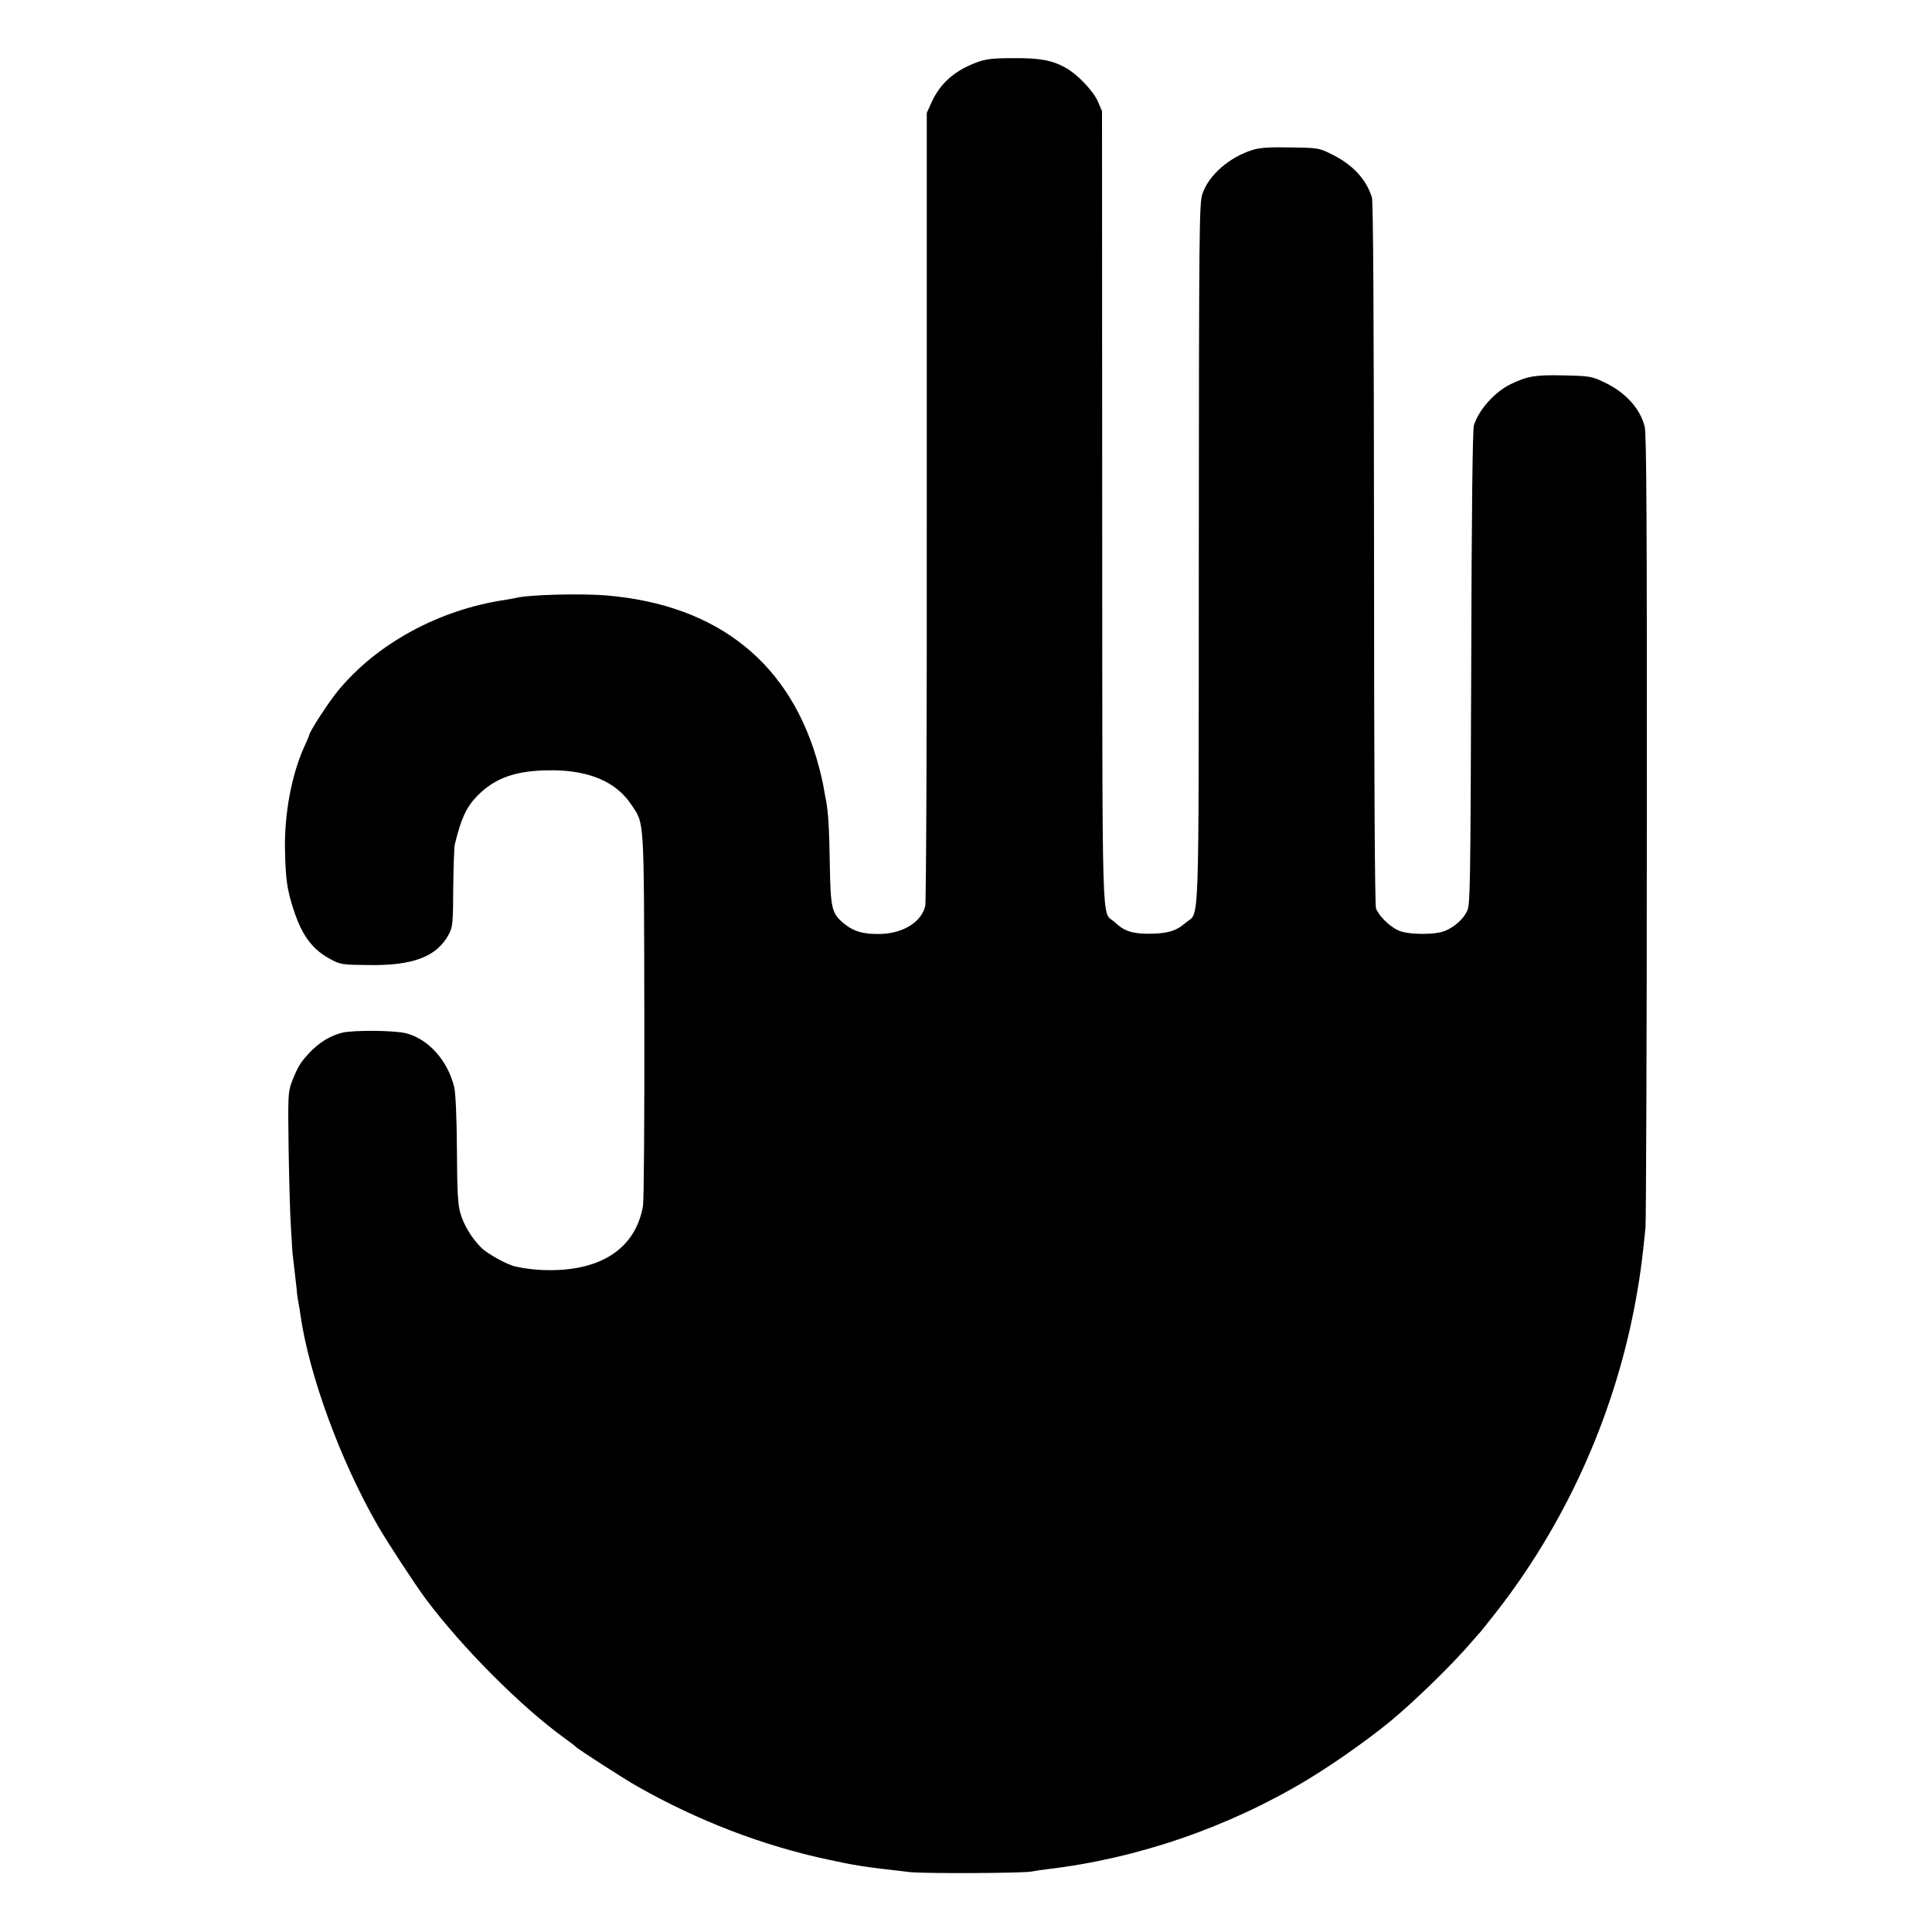<?xml version="1.0" standalone="no"?>
<!DOCTYPE svg PUBLIC "-//W3C//DTD SVG 20010904//EN"
 "http://www.w3.org/TR/2001/REC-SVG-20010904/DTD/svg10.dtd">
<svg version="1.0" xmlns="http://www.w3.org/2000/svg"
 width="1000pt" height="1000pt" viewBox="0 0 1000 1000"
 preserveAspectRatio="xMidYMid meet">
<g transform="translate(0,1000) scale(0.1,-0.1)"
fill="#000000" stroke="none">
<path d="M5055 9677 c-115 -43 -188 -108 -233 -206 l-25 -55 0 -2035 c1 -1144
-3 -2052 -8 -2071 -20 -82 -113 -140 -228 -144 -88 -3 -142 12 -193 54 -63 52
-69 76 -73 308 -3 192 -8 268 -20 332 -3 14 -8 41 -11 60 -3 19 -14 69 -25
110 -141 533 -519 839 -1100 888 -132 11 -406 4 -469 -13 -8 -2 -33 -6 -55
-10 -342 -50 -666 -227 -866 -471 -51 -62 -149 -214 -149 -230 0 -3 -12 -30
-26 -61 -64 -142 -102 -341 -99 -528 3 -157 11 -212 46 -318 44 -133 99 -205
194 -254 46 -25 61 -27 190 -28 233 -4 356 43 418 159 20 38 22 55 23 241 1
110 5 211 8 224 31 129 59 192 113 248 94 98 206 137 393 136 192 -1 330 -61
407 -177 69 -103 66 -50 68 -1089 1 -539 -2 -960 -7 -990 -37 -207 -198 -324
-456 -331 -68 -2 -137 4 -202 18 -46 10 -147 66 -180 99 -48 48 -89 115 -107
177 -13 44 -17 109 -18 330 -1 169 -7 294 -14 323 -33 136 -131 247 -246 278
-56 16 -270 18 -333 4 -62 -15 -123 -52 -175 -109 -43 -47 -57 -70 -87 -147
-19 -51 -20 -68 -16 -359 3 -168 8 -345 12 -395 3 -49 6 -97 6 -105 0 -8 4
-46 9 -85 4 -38 11 -94 14 -123 2 -29 7 -63 10 -75 2 -12 7 -40 10 -62 44
-310 206 -754 400 -1091 52 -90 193 -305 248 -379 187 -251 495 -560 717 -720
30 -22 57 -42 60 -46 7 -10 257 -171 320 -206 315 -178 645 -305 985 -378 149
-32 172 -36 425 -65 76 -8 584 -6 630 3 14 3 50 8 80 12 468 55 939 217 1350
465 157 95 366 245 476 343 131 115 283 266 370 367 21 25 41 47 44 50 3 3 39
48 80 100 359 458 608 1007 719 1580 28 146 41 244 58 415 3 39 7 976 7 2084
1 1581 -2 2025 -11 2063 -25 96 -101 179 -213 231 -61 29 -73 31 -206 34 -148
3 -185 -3 -274 -45 -83 -40 -166 -133 -191 -213 -7 -22 -12 -446 -14 -1256 -4
-1118 -5 -1226 -21 -1258 -19 -41 -64 -82 -114 -103 -52 -22 -195 -21 -244 3
-47 22 -101 77 -114 114 -6 17 -10 720 -10 1837 -1 1197 -4 1820 -11 1842 -29
94 -100 171 -211 225 -63 31 -69 32 -210 34 -105 2 -158 -1 -193 -12 -121 -36
-231 -131 -263 -228 -17 -49 -18 -155 -19 -1867 -1 -2020 5 -1842 -69 -1907
-47 -42 -96 -56 -191 -56 -87 0 -127 14 -178 62 -66 61 -61 -125 -62 2141 l-1
2055 -22 51 c-25 55 -104 138 -164 172 -71 40 -134 52 -272 51 -110 0 -141 -4
-191 -22z"/>
</g>
</svg>
